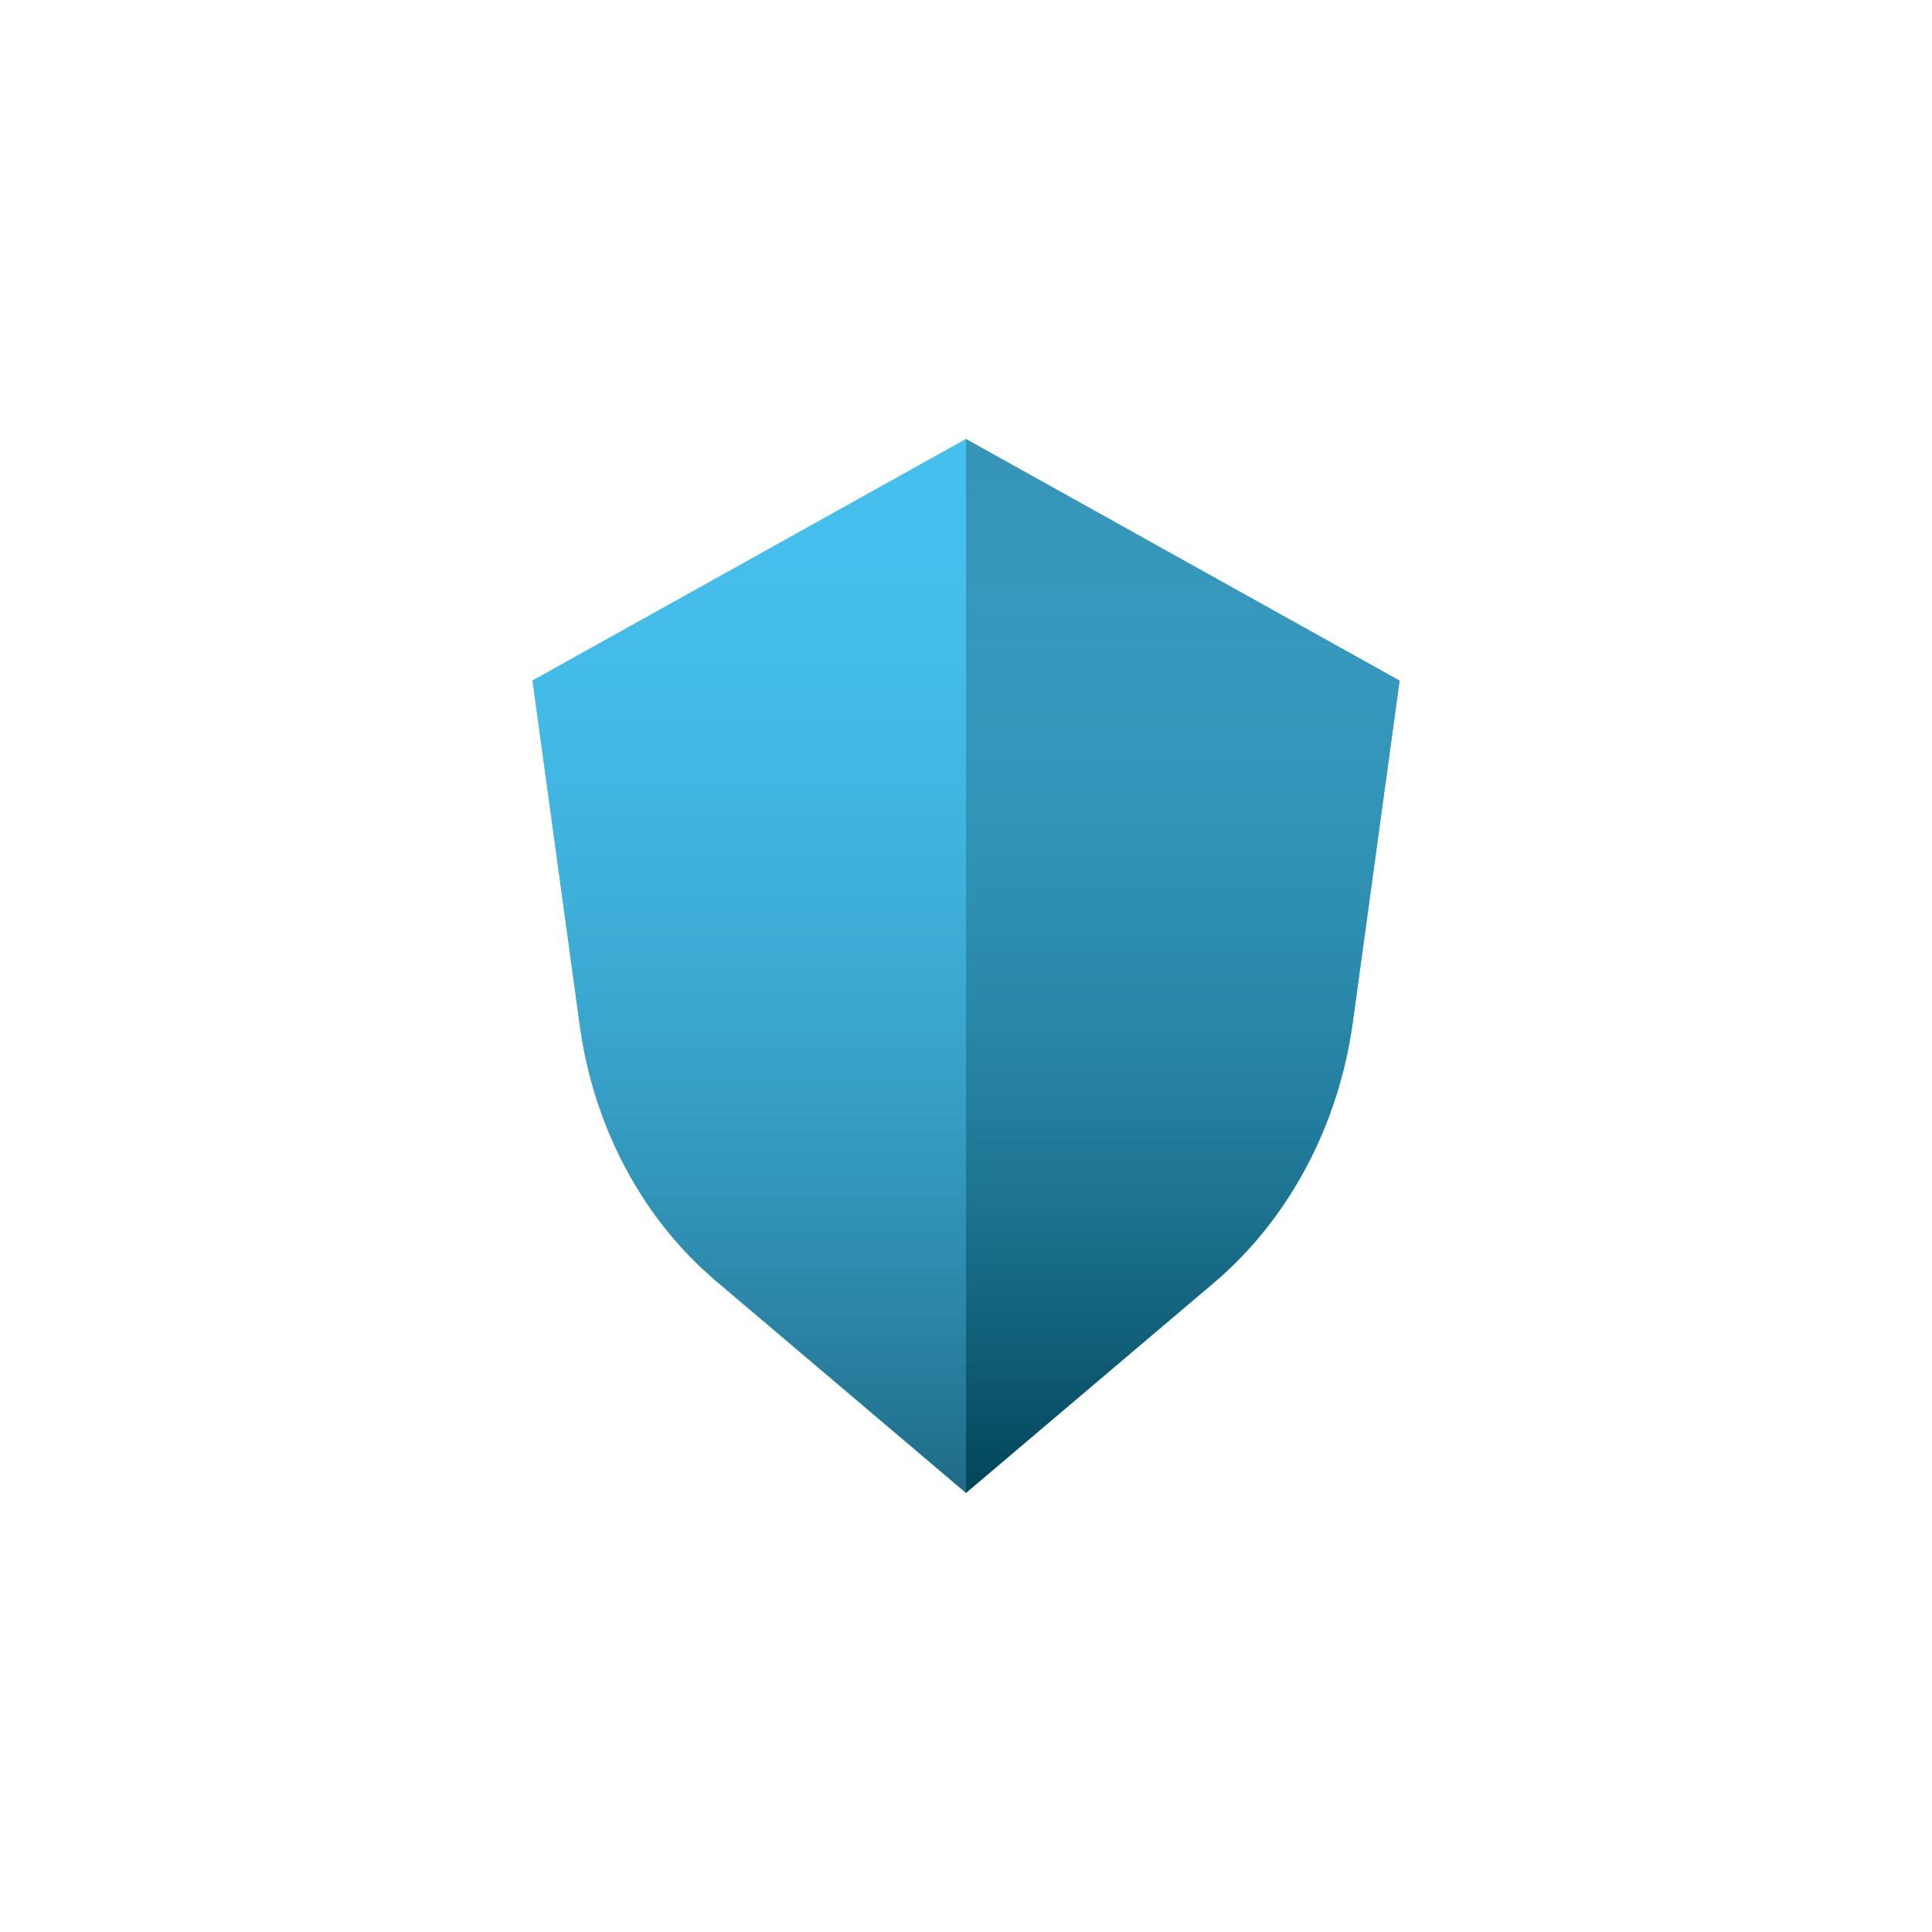 <?xml version="1.0" encoding="UTF-8"?>
<svg id="Layer_2" data-name="Layer 2" xmlns="http://www.w3.org/2000/svg" xmlns:xlink="http://www.w3.org/1999/xlink" viewBox="0 0 101 101">
  <defs>
    <style>
      .cls-1 {
        fill: none;
      }

      .cls-2 {
        filter: url(#outer-glow-1);
      }

      .cls-3 {
        fill: url(#linear-gradient-2);
      }

      .cls-4 {
        fill: url(#linear-gradient);
      }

      .cls-5 {
        fill: #45bfed;
      }

      .cls-6 {
        fill: #3594b7;
      }
    </style>
    <filter id="outer-glow-1" x="10.81" y="5.76" width="79.44" height="89.52" filterUnits="userSpaceOnUse">
      <feOffset dx="0" dy="0"/>
      <feGaussianBlur result="blur" stdDeviation="5.67"/>
      <feFlood flood-color="#2aa1c1" flood-opacity="1"/>
      <feComposite in2="blur" operator="in"/>
      <feComposite in="SourceGraphic"/>
    </filter>
    <linearGradient id="linear-gradient" x1="39.17" y1="78.05" x2="39.17" y2="22.95" gradientUnits="userSpaceOnUse">
      <stop offset="0" stop-color="#1f6b86"/>
      <stop offset="1" stop-color="#45bfed" stop-opacity="0"/>
    </linearGradient>
    <linearGradient id="linear-gradient-2" x1="61.83" y1="78.05" x2="61.83" y2="22.95" gradientUnits="userSpaceOnUse">
      <stop offset="0" stop-color="#014458"/>
      <stop offset="1" stop-color="#45bfed" stop-opacity="0"/>
    </linearGradient>
  </defs>
  <g id="Layer_1-2" data-name="Layer 1">
    <g>
      <g class="cls-2">
        <path class="cls-5" d="M73.16,35.58l-2.44,17.86c-.74,5.42-3.35,10.31-7.27,13.63l-12.95,10.98-13.08-11.09c-3.83-3.25-6.38-8.04-7.1-13.34l-2.48-18.04,22.66-12.62,22.66,12.62Z"/>
      </g>
      <path class="cls-5" d="M27.84,35.58l22.66-12.63v55.09l-13.08-11.09c-3.83-3.25-6.38-8.03-7.11-13.34l-2.47-18.04Z"/>
      <path class="cls-6" d="M73.16,35.58l-22.66-12.63v55.09s12.95-10.98,12.95-10.98c3.92-3.32,6.52-8.21,7.27-13.63l2.45-17.86Z"/>
      <path class="cls-4" d="M27.84,35.58l22.66-12.63v55.09l-13.08-11.09c-3.83-3.25-6.38-8.03-7.11-13.34l-2.47-18.04Z"/>
      <path class="cls-3" d="M73.16,35.58l-22.66-12.63v55.09s12.95-10.98,12.95-10.98c3.92-3.32,6.52-8.21,7.27-13.63l2.45-17.86Z"/>
    </g>
    <rect class="cls-1" width="101" height="101"/>
  </g>
</svg>